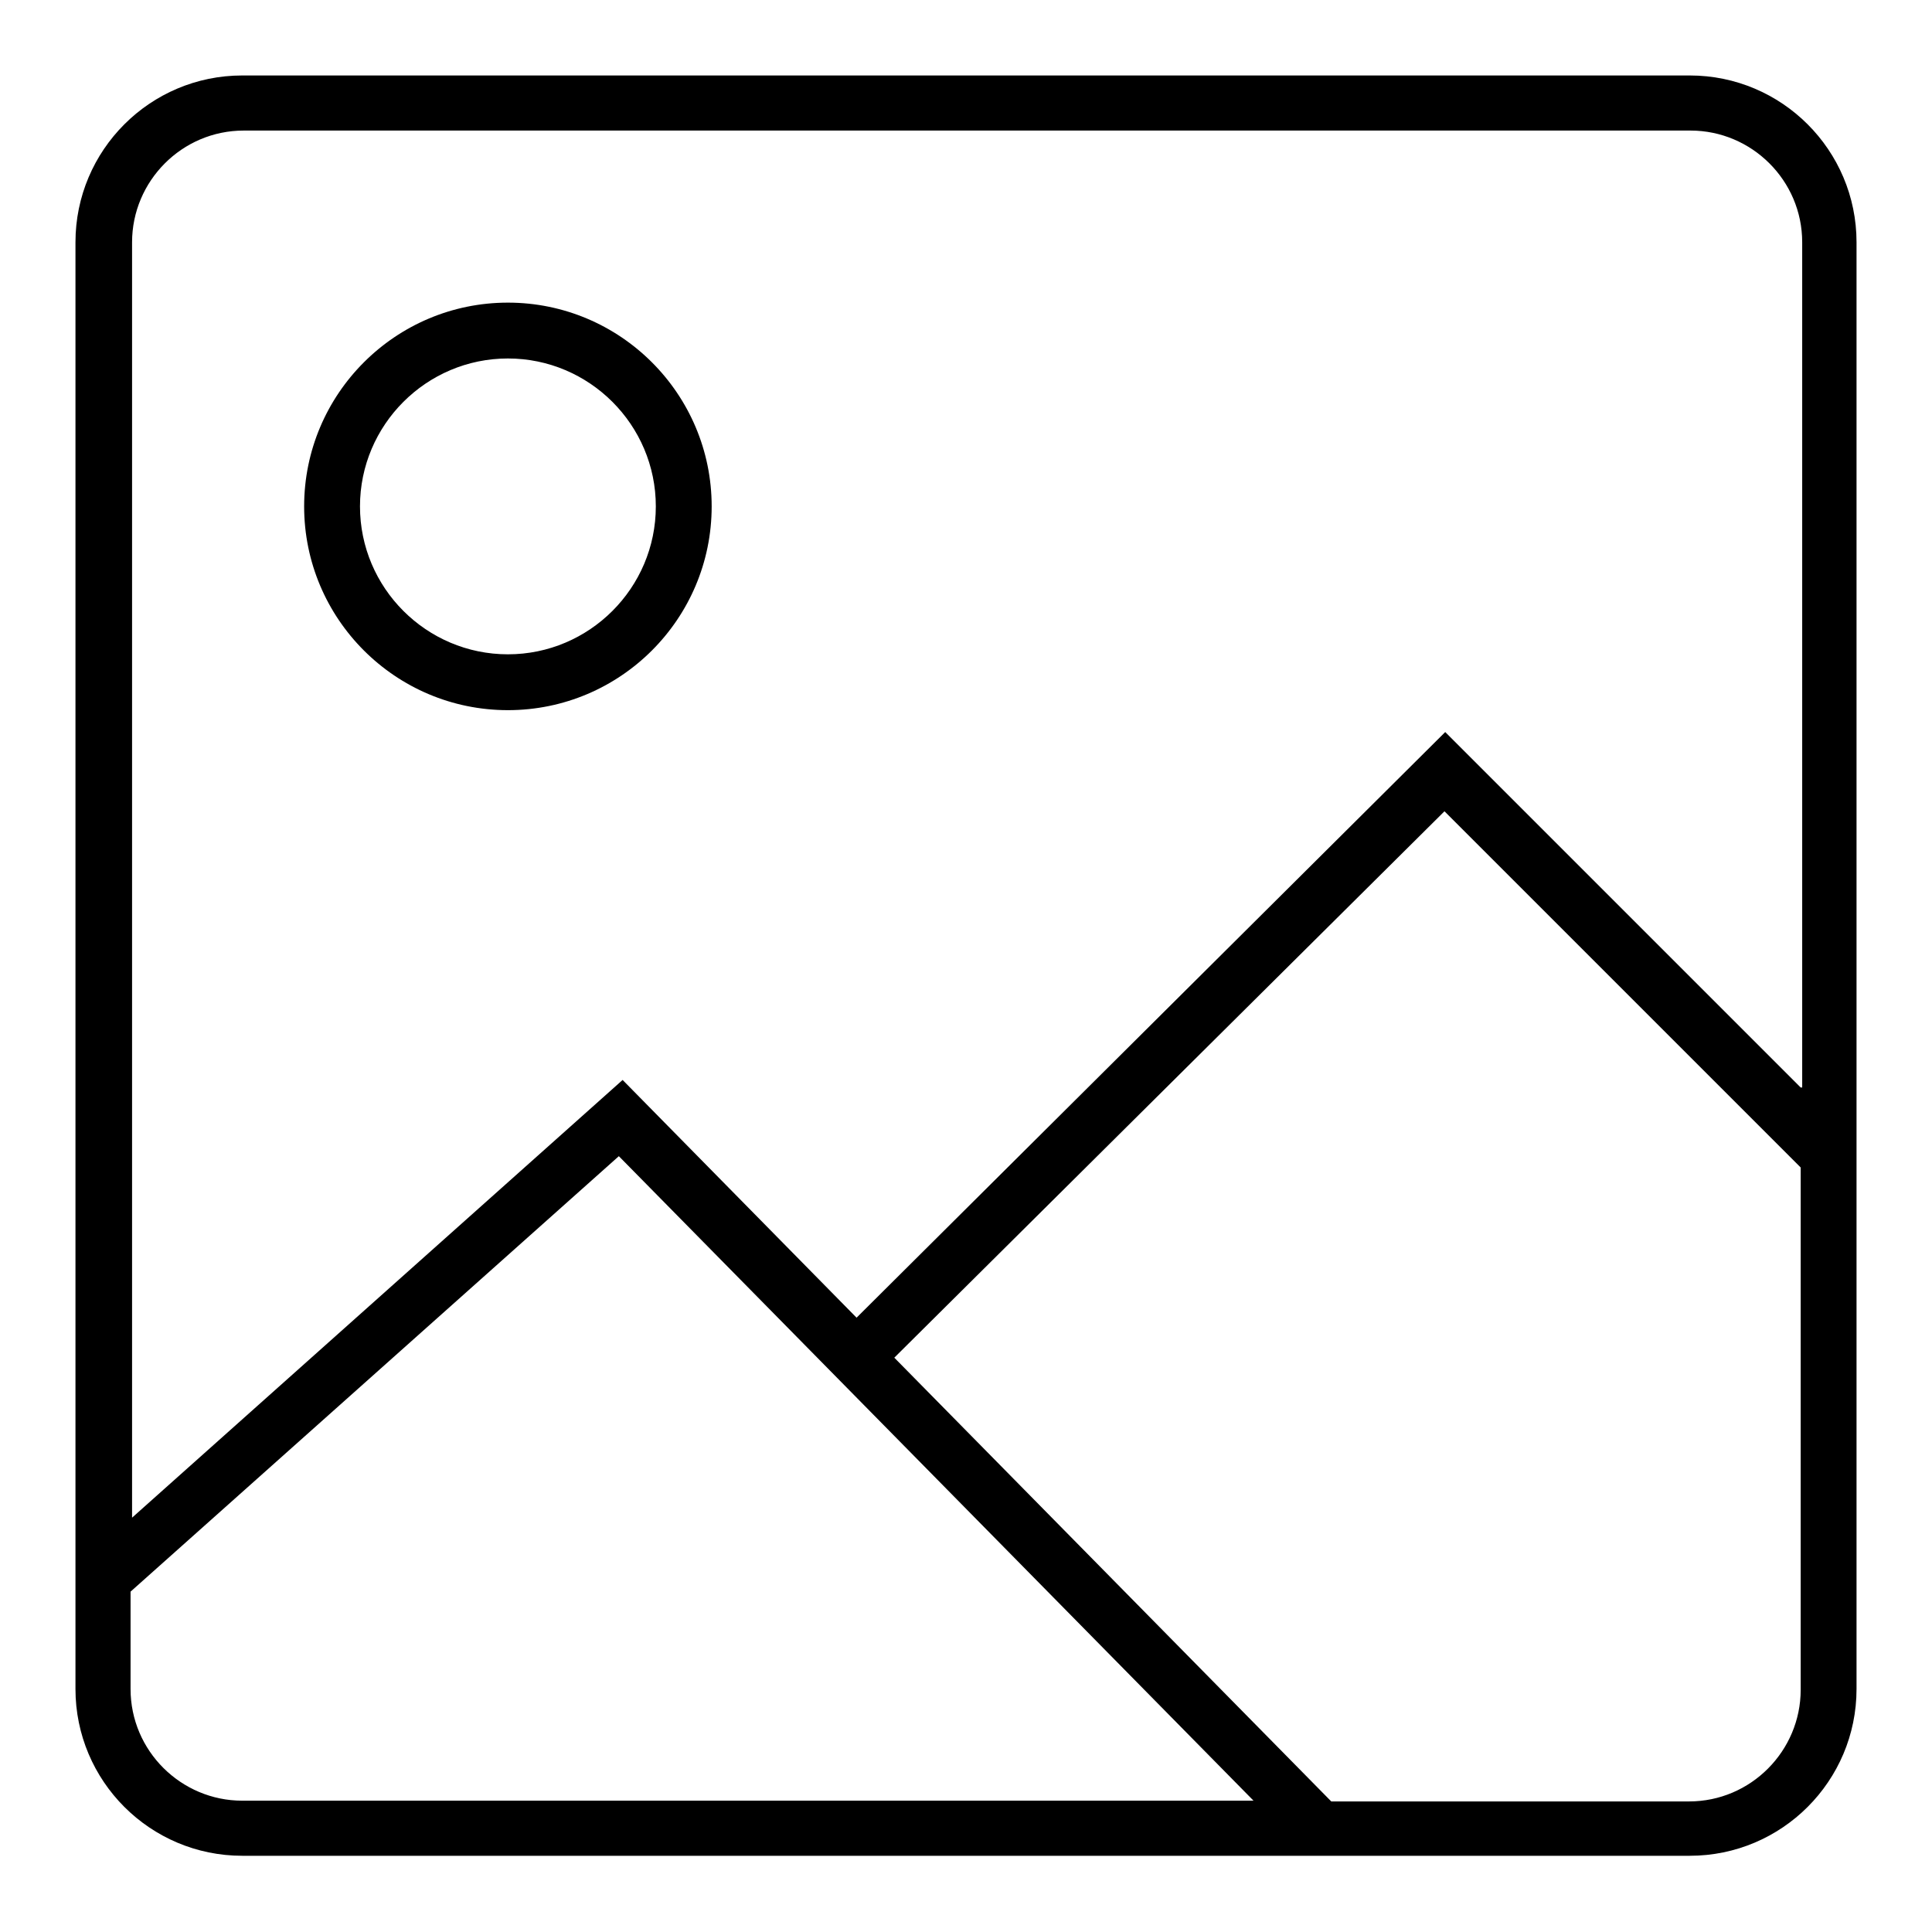 <?xml version="1.0" encoding="utf-8"?>
<!-- Svg Vector Icons : http://www.onlinewebfonts.com/icon -->
<!DOCTYPE svg PUBLIC "-//W3C//DTD SVG 1.1//EN" "http://www.w3.org/Graphics/SVG/1.1/DTD/svg11.dtd">
<svg version="1.1" xmlns="http://www.w3.org/2000/svg" xmlns:xlink="http://www.w3.org/1999/xlink" x="0px" y="0px" viewBox="0 0 256 256" enable-background="new 0 0 256 256" xml:space="preserve">
<g><g><path fill="#000000" d="M67.3,40.1c-14.9,0-27,12.1-27,27c0,14.9,12.1,27,27,27c14.9,0,27-12.1,27-27C94.3,52.2,82.2,40.1,67.3,40.1z M67.3,86.7c-10.8,0-19.6-8.8-19.6-19.6c0-10.8,8.8-19.6,19.6-19.6c10.8,0,19.6,8.8,19.6,19.6C86.9,77.9,78.1,86.7,67.3,86.7z"/><path fill="#000000" d="M223.9,10H32.1C19.9,10,10,19.9,10,32.1v191.7c0,12.2,9.9,22.1,22.1,22.1h137h4.3h1.9h12.4h36.2c12.2,0,22.1-9.9,22.1-22.1V32.1C246,19.9,236.1,10,223.9,10z M32.1,238.6c-8.1,0-14.8-6.6-14.8-14.8v-12.9L82,153.2l84.1,85.4H32.1z M238.6,223.9c0,8.1-6.6,14.8-14.8,14.8h-47.4l-57.9-58.8l72.9-72.4l47.2,47.2V223.9z M238.6,144.1L191.5,97l-78,77.6l-31-31.5l-65,58V32.1c0-8.1,6.6-14.8,14.8-14.8h191.7c8.1,0,14.8,6.6,14.8,14.8V144.1L238.6,144.1z"/></g></g>
</svg>